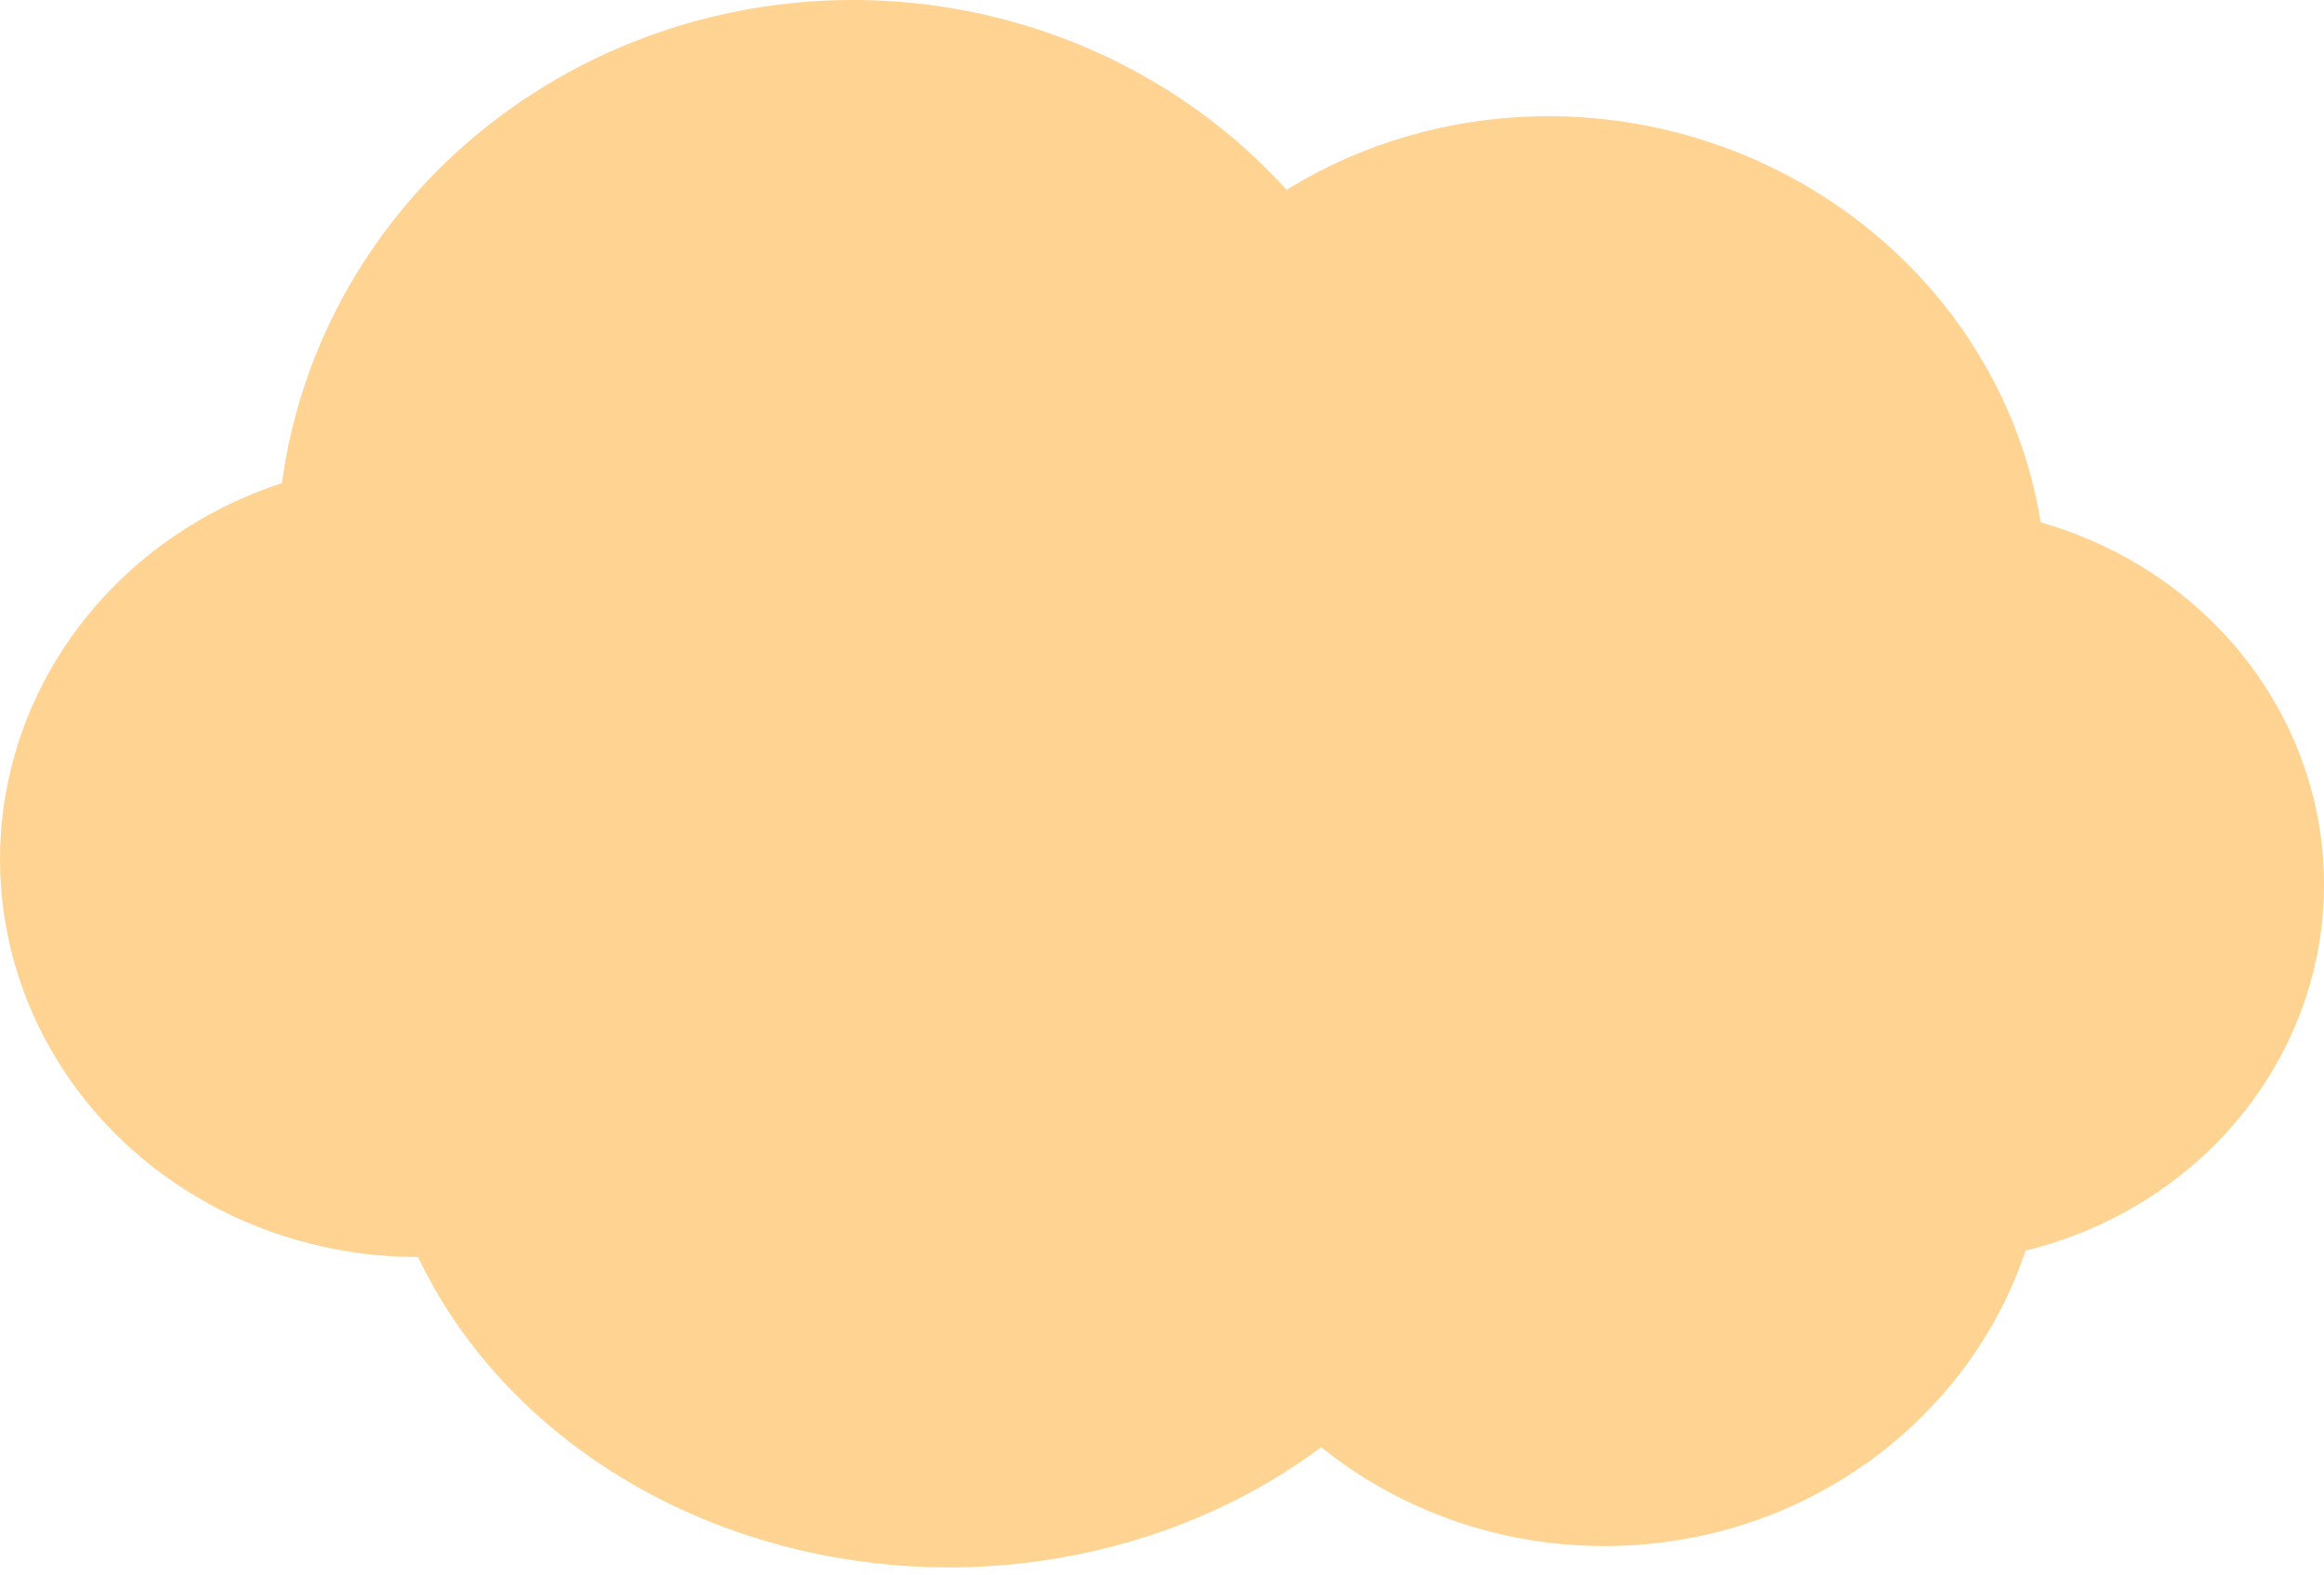 <svg fill="none" height="122" viewBox="0 0 180 122" width="180" xmlns="http://www.w3.org/2000/svg"><g fill="#ffd392"><ellipse cx="32.313" cy="30.795" rx="32.313" ry="30.795" transform="matrix(1 -0 -0 -1 0 97.34)"/><ellipse cx="32.313" cy="30.795" rx="32.313" ry="30.795" transform="matrix(1 -0 -0 -1 51.18 86.495)"/><ellipse cx="44.588" cy="42.937" rx="44.588" ry="42.937" transform="matrix(1 -0 -0 -1 21.469 85.873)"/><ellipse cx="37.982" cy="36.331" rx="37.982" ry="36.331" transform="matrix(.982 .191 .191 -.982 76.328 73.826)"/><path d="m158.533 86.698c0-18.241-15.341-33.028-34.266-33.028s-34.267 14.787-34.267 33.028c0 18.241 15.342 33.029 34.267 33.029s34.266-14.788 34.266-33.029z"/><ellipse cx="44.588" cy="39.221" rx="44.588" ry="39.221" transform="matrix(1 -0 -0 -1 28.898 121.379)"/><ellipse cx="30.795" cy="29.277" rx="30.795" ry="29.277" transform="matrix(1 -0 -0 -1 118.414 97.772)"/></g></svg>